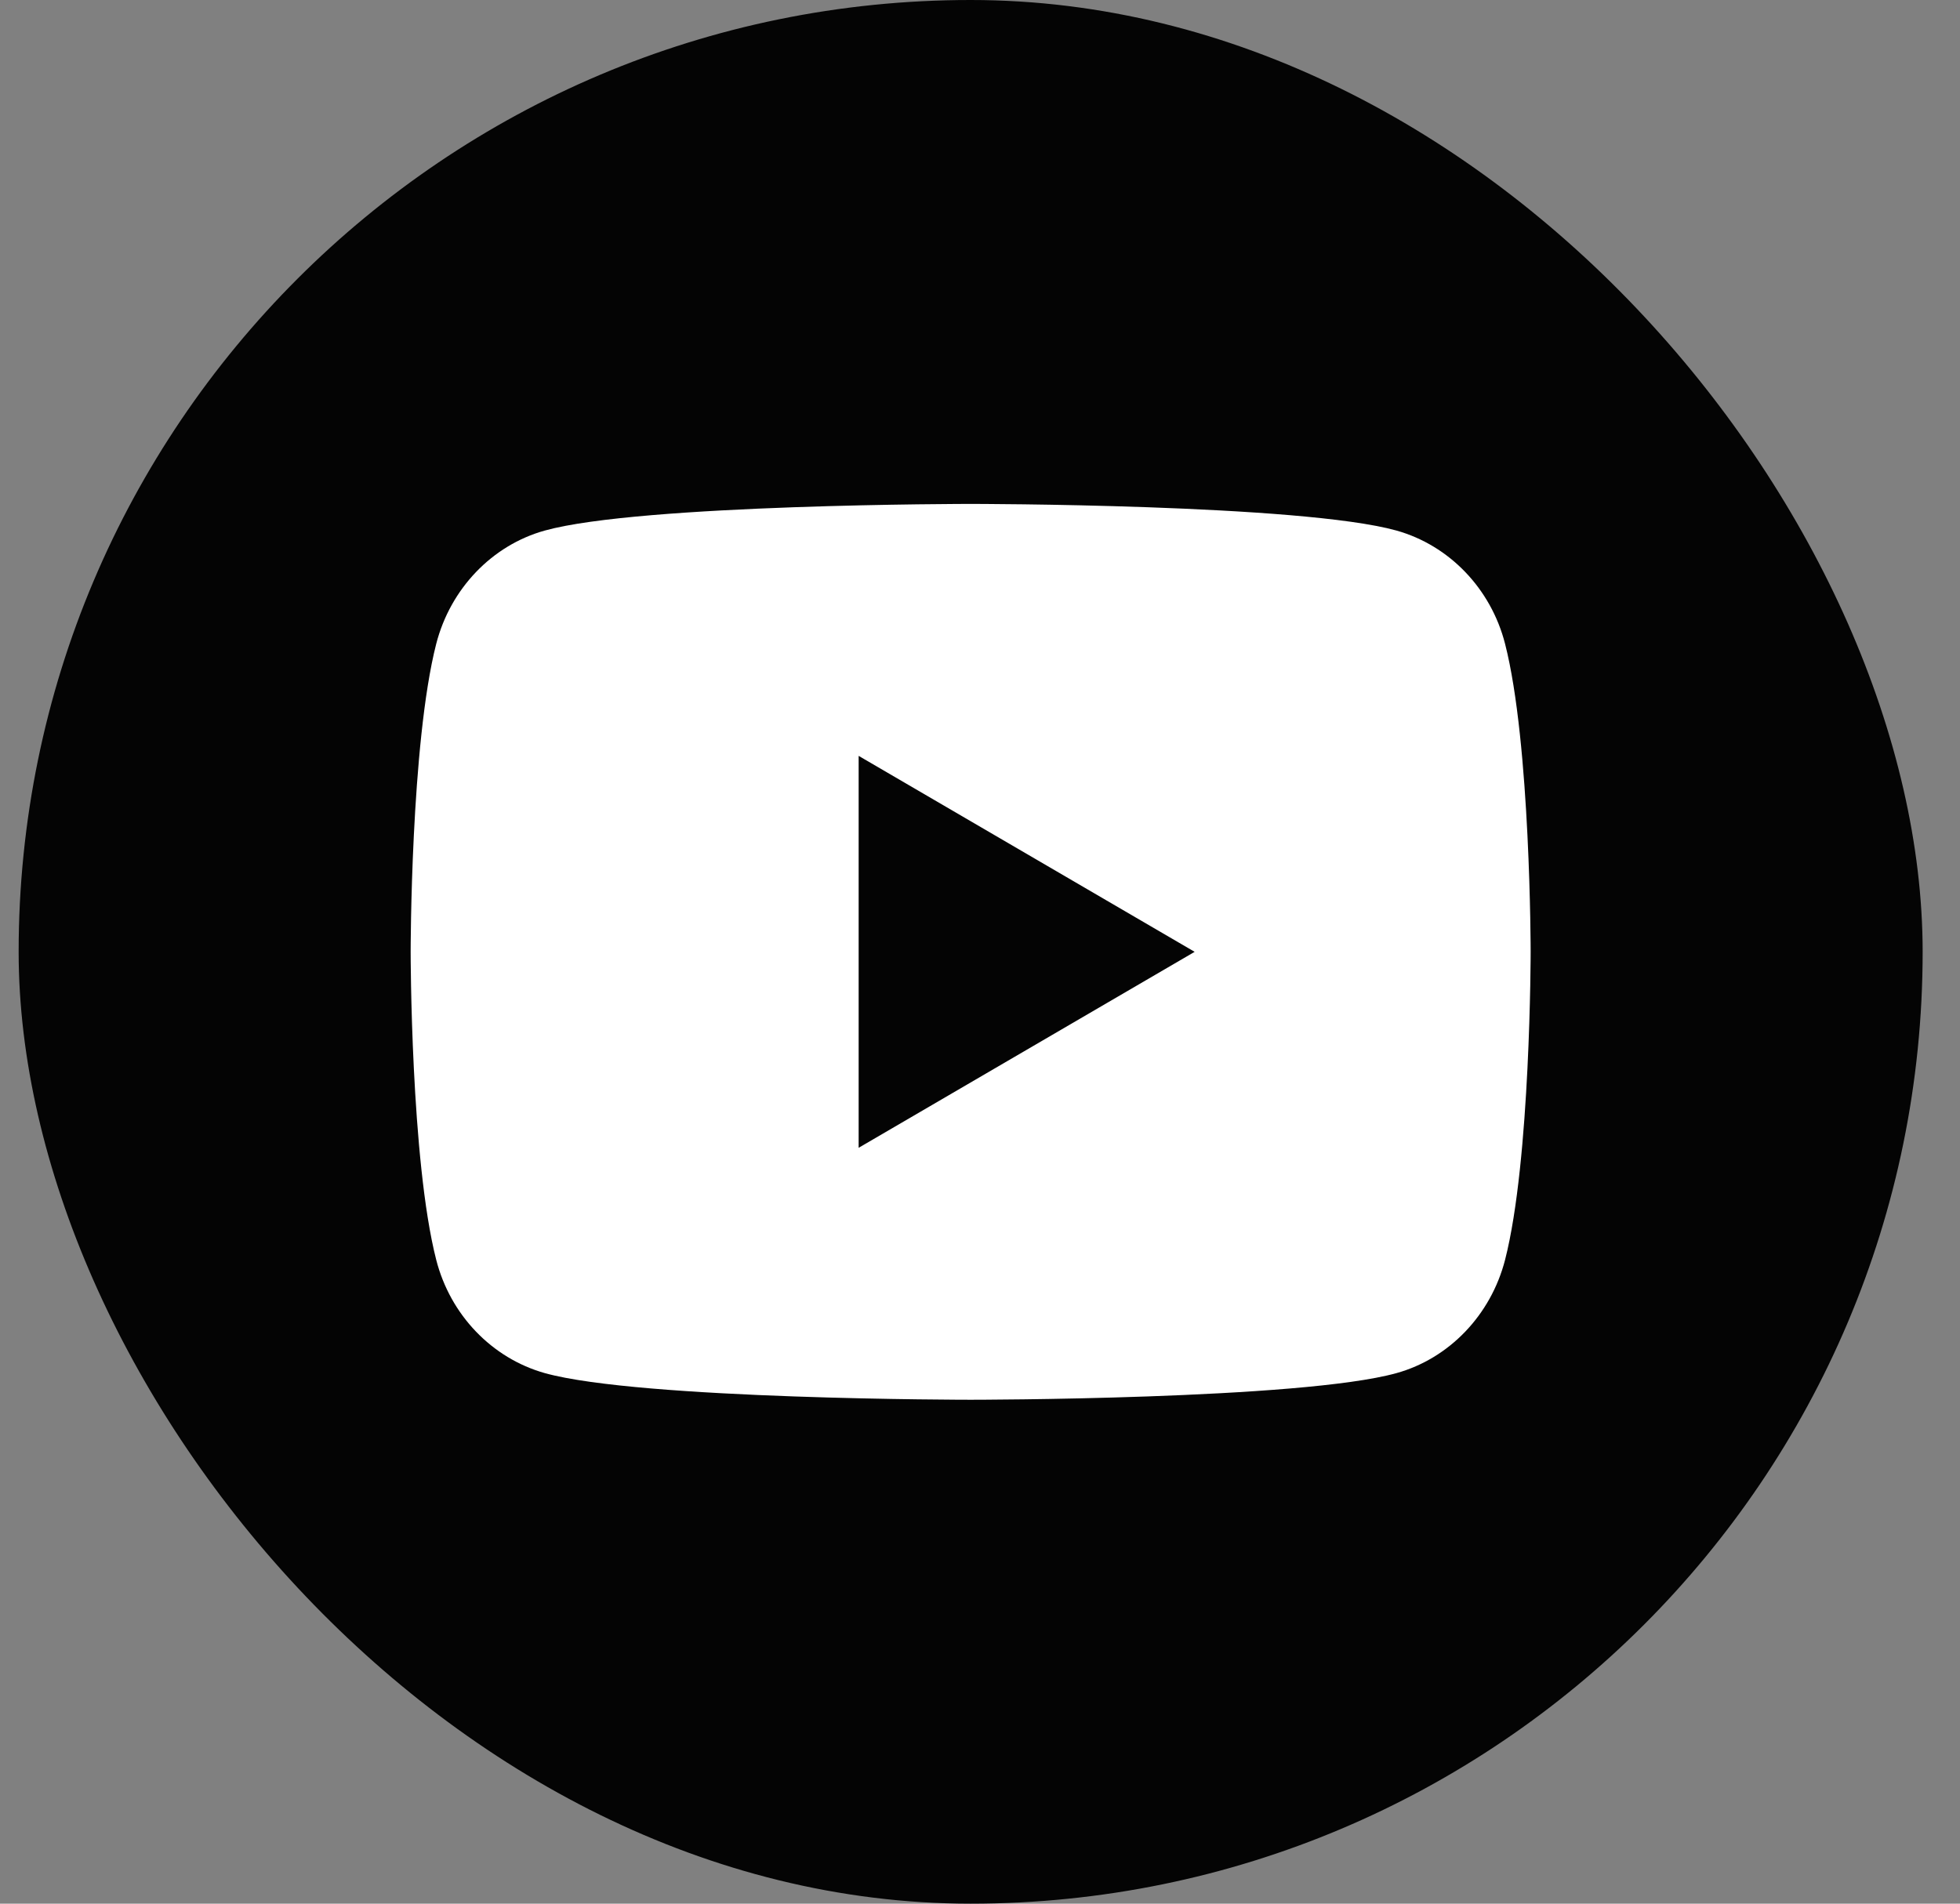 <svg width="35" height="34" viewBox="0 0 35 34" fill="none" xmlns="http://www.w3.org/2000/svg">
<rect x="0" y="0" width="35" height="34" fill="#808080" stroke="none"/>
<rect x="0.333" width="34" height="34" rx="17" fill="#040404"/>
<g clip-path="url(#clip0_341_7384)">
<path d="M26.876 11.498C27.333 13.28 27.333 17 27.333 17C27.333 17 27.333 20.72 26.876 22.502C26.622 23.487 25.879 24.262 24.938 24.524C23.229 25 17.333 25 17.333 25C17.333 25 11.44 25 9.728 24.524C8.783 24.258 8.041 23.484 7.79 22.502C7.333 20.72 7.333 17 7.333 17C7.333 17 7.333 13.28 7.79 11.498C8.044 10.513 8.787 9.738 9.728 9.476C11.44 9 17.333 9 17.333 9C17.333 9 23.229 9 24.938 9.476C25.883 9.742 26.625 10.516 26.876 11.498ZM15.333 20.5L21.333 17L15.333 13.5V20.5Z" fill="white"/>
</g>
<defs>
<clipPath id="clip0_341_7384">
<rect width="24" height="24" fill="white" transform="translate(5.333 5)"/>
</clipPath>
</defs>
</svg>

